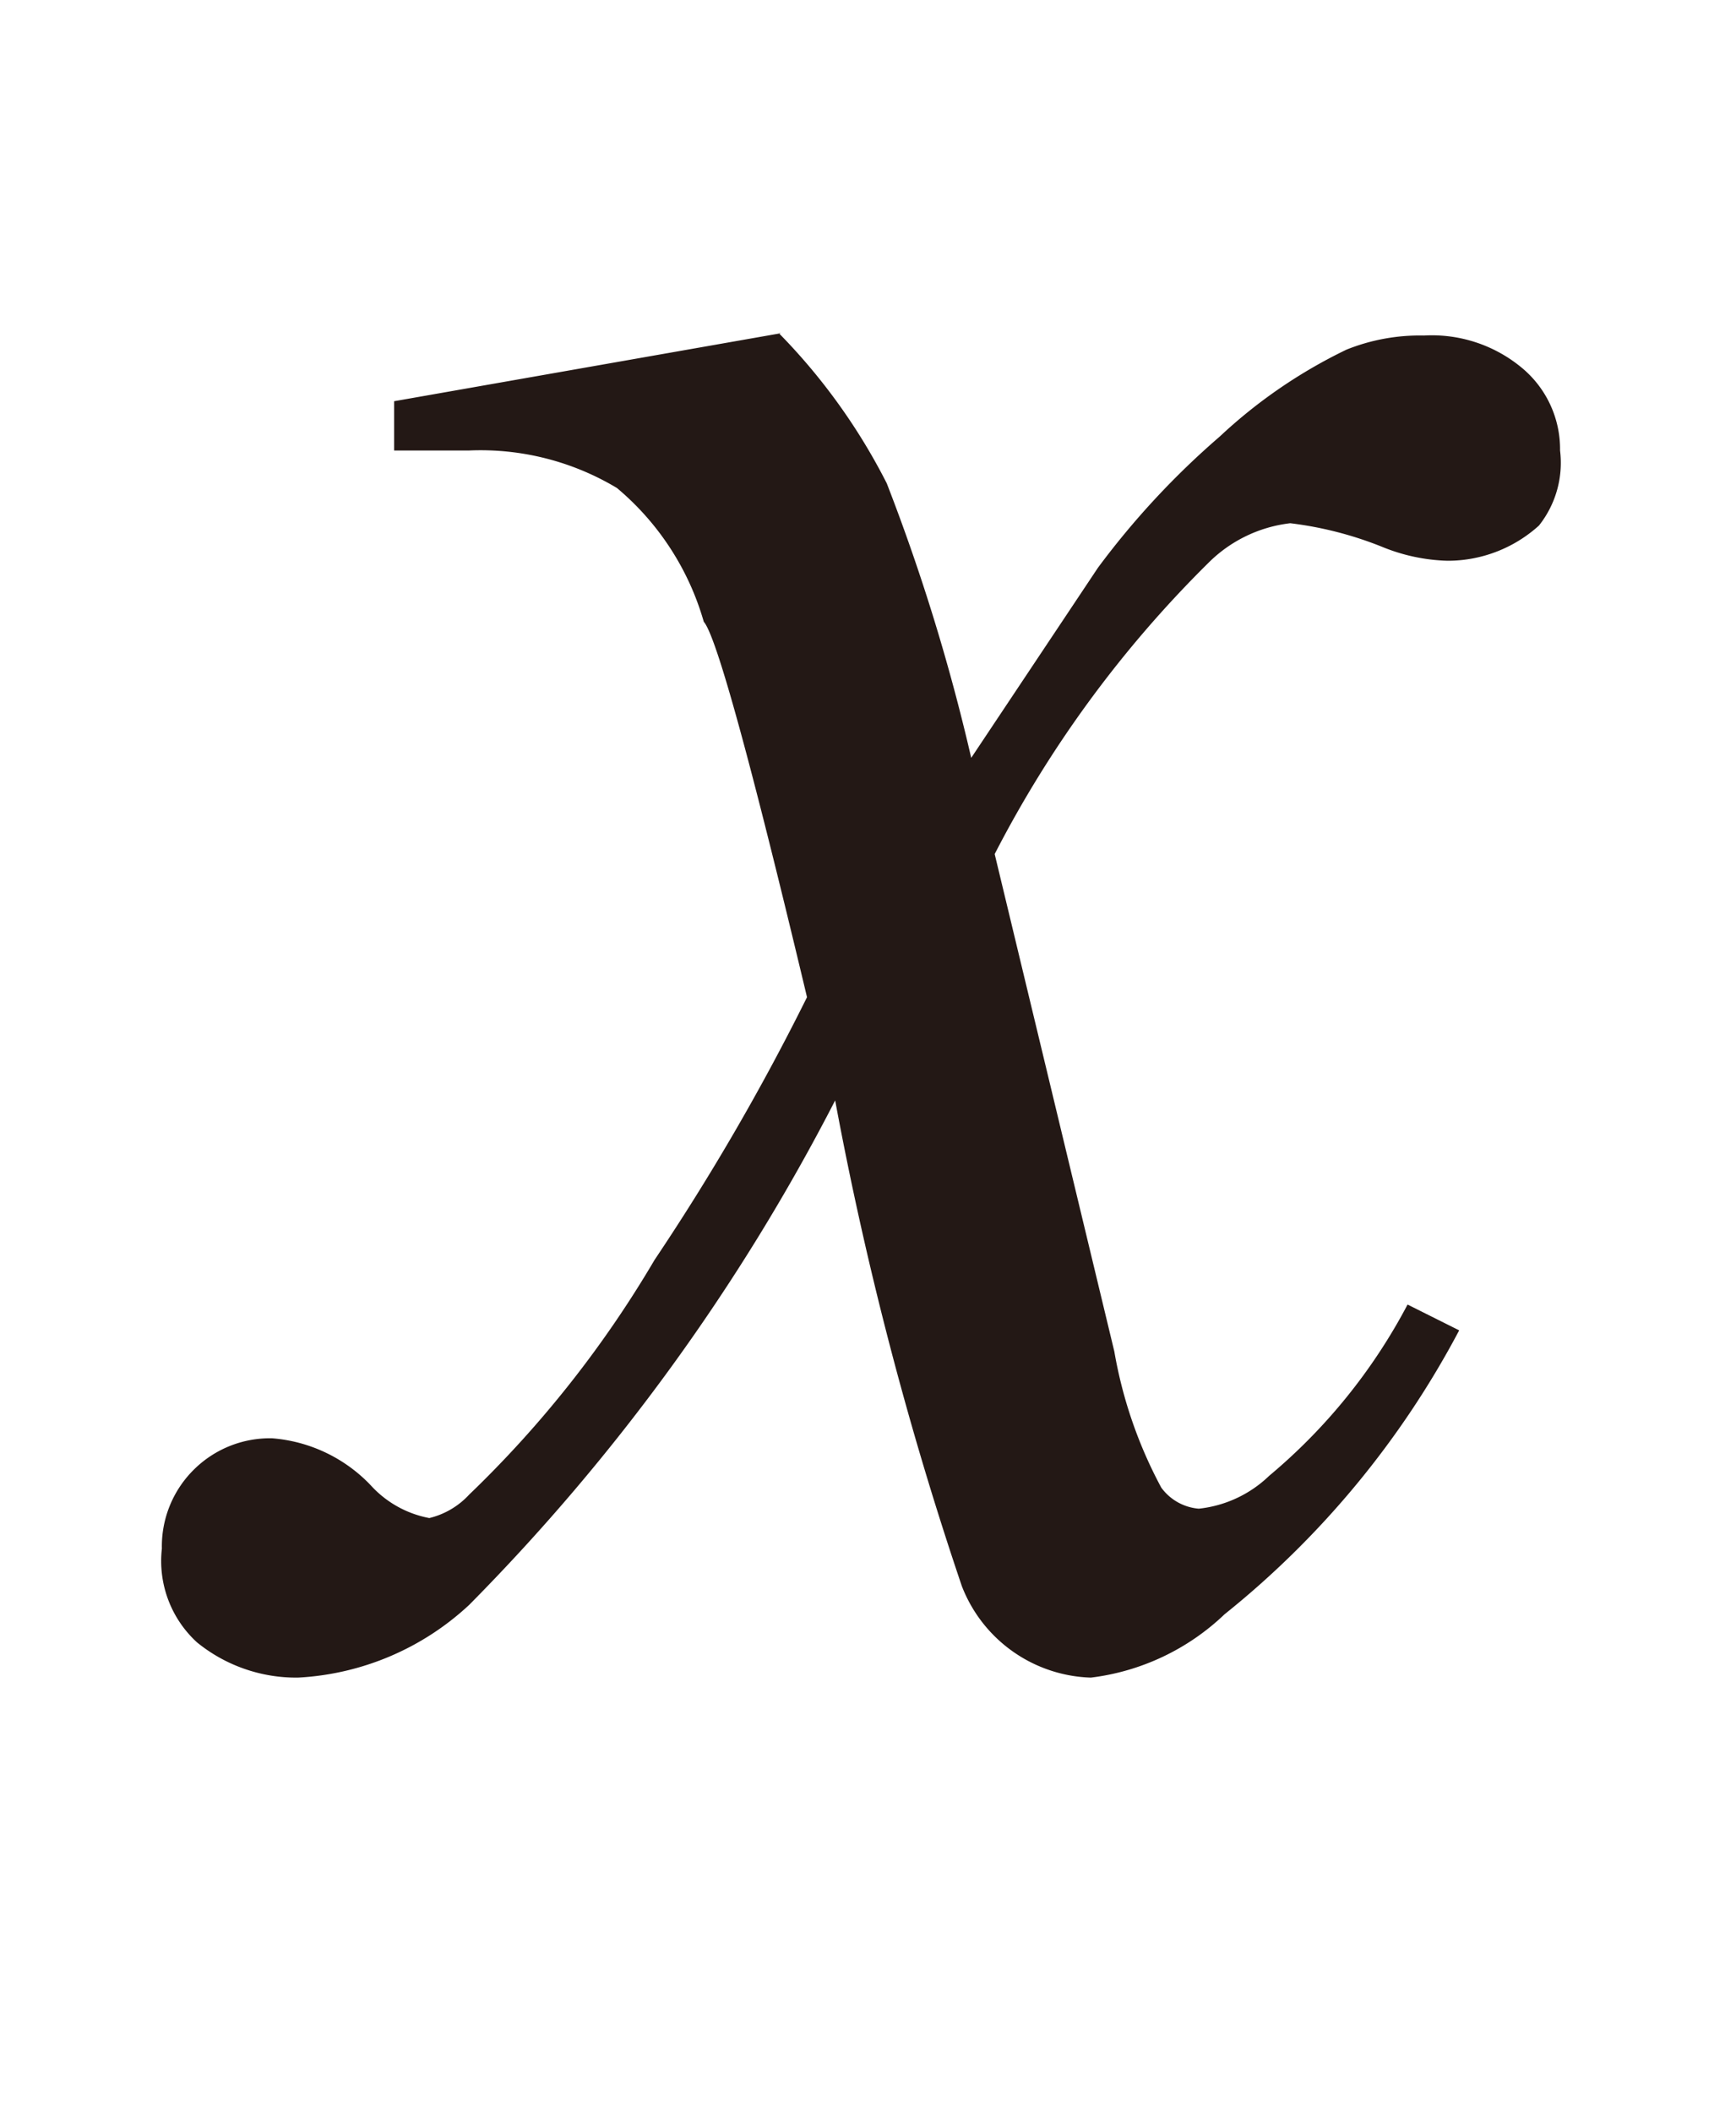 <svg id="レイヤー_1" data-name="レイヤー 1" xmlns="http://www.w3.org/2000/svg" viewBox="0 0 7.4 9"><defs><style>.cls-1{fill:#231815}</style></defs><title>tx07</title><path class="cls-1" d="M3.32 1.42a2.58 2.58 0 0 1 .46.64 8.53 8.53 0 0 1 .36 1.17l.54-.81a3.46 3.46 0 0 1 .52-.56 2.16 2.16 0 0 1 .54-.37.84.84 0 0 1 .33-.06.6.6 0 0 1 .42.14.45.45 0 0 1 .16.35.43.43 0 0 1-.09.32.58.58 0 0 1-.39.15.79.79 0 0 1-.28-.06 1.55 1.55 0 0 0-.39-.1.59.59 0 0 0-.35.17 4.89 4.89 0 0 0-.91 1.24l.51 2.12a1.91 1.91 0 0 0 .2.58.22.22 0 0 0 .16.09.51.51 0 0 0 .3-.14A2.42 2.42 0 0 0 6 5.56l.22.11a3.86 3.86 0 0 1-1 1.21 1 1 0 0 1-.57.27.61.61 0 0 1-.55-.39 15 15 0 0 1-.54-2.07A8.73 8.73 0 0 1 2 6.84a1.16 1.16 0 0 1-.73.31A.67.67 0 0 1 .84 7a.47.47 0 0 1-.15-.4.46.46 0 0 1 .14-.34.46.46 0 0 1 .33-.13.65.65 0 0 1 .42.2.45.45 0 0 0 .25.14.34.34 0 0 0 .17-.1 4.67 4.67 0 0 0 .79-1 9.94 9.94 0 0 0 .65-1.12Q3.08 2.74 3 2.65a1.16 1.16 0 0 0-.37-.57A1.13 1.13 0 0 0 2 1.92h-.32v-.21l1.65-.29z"/></svg>